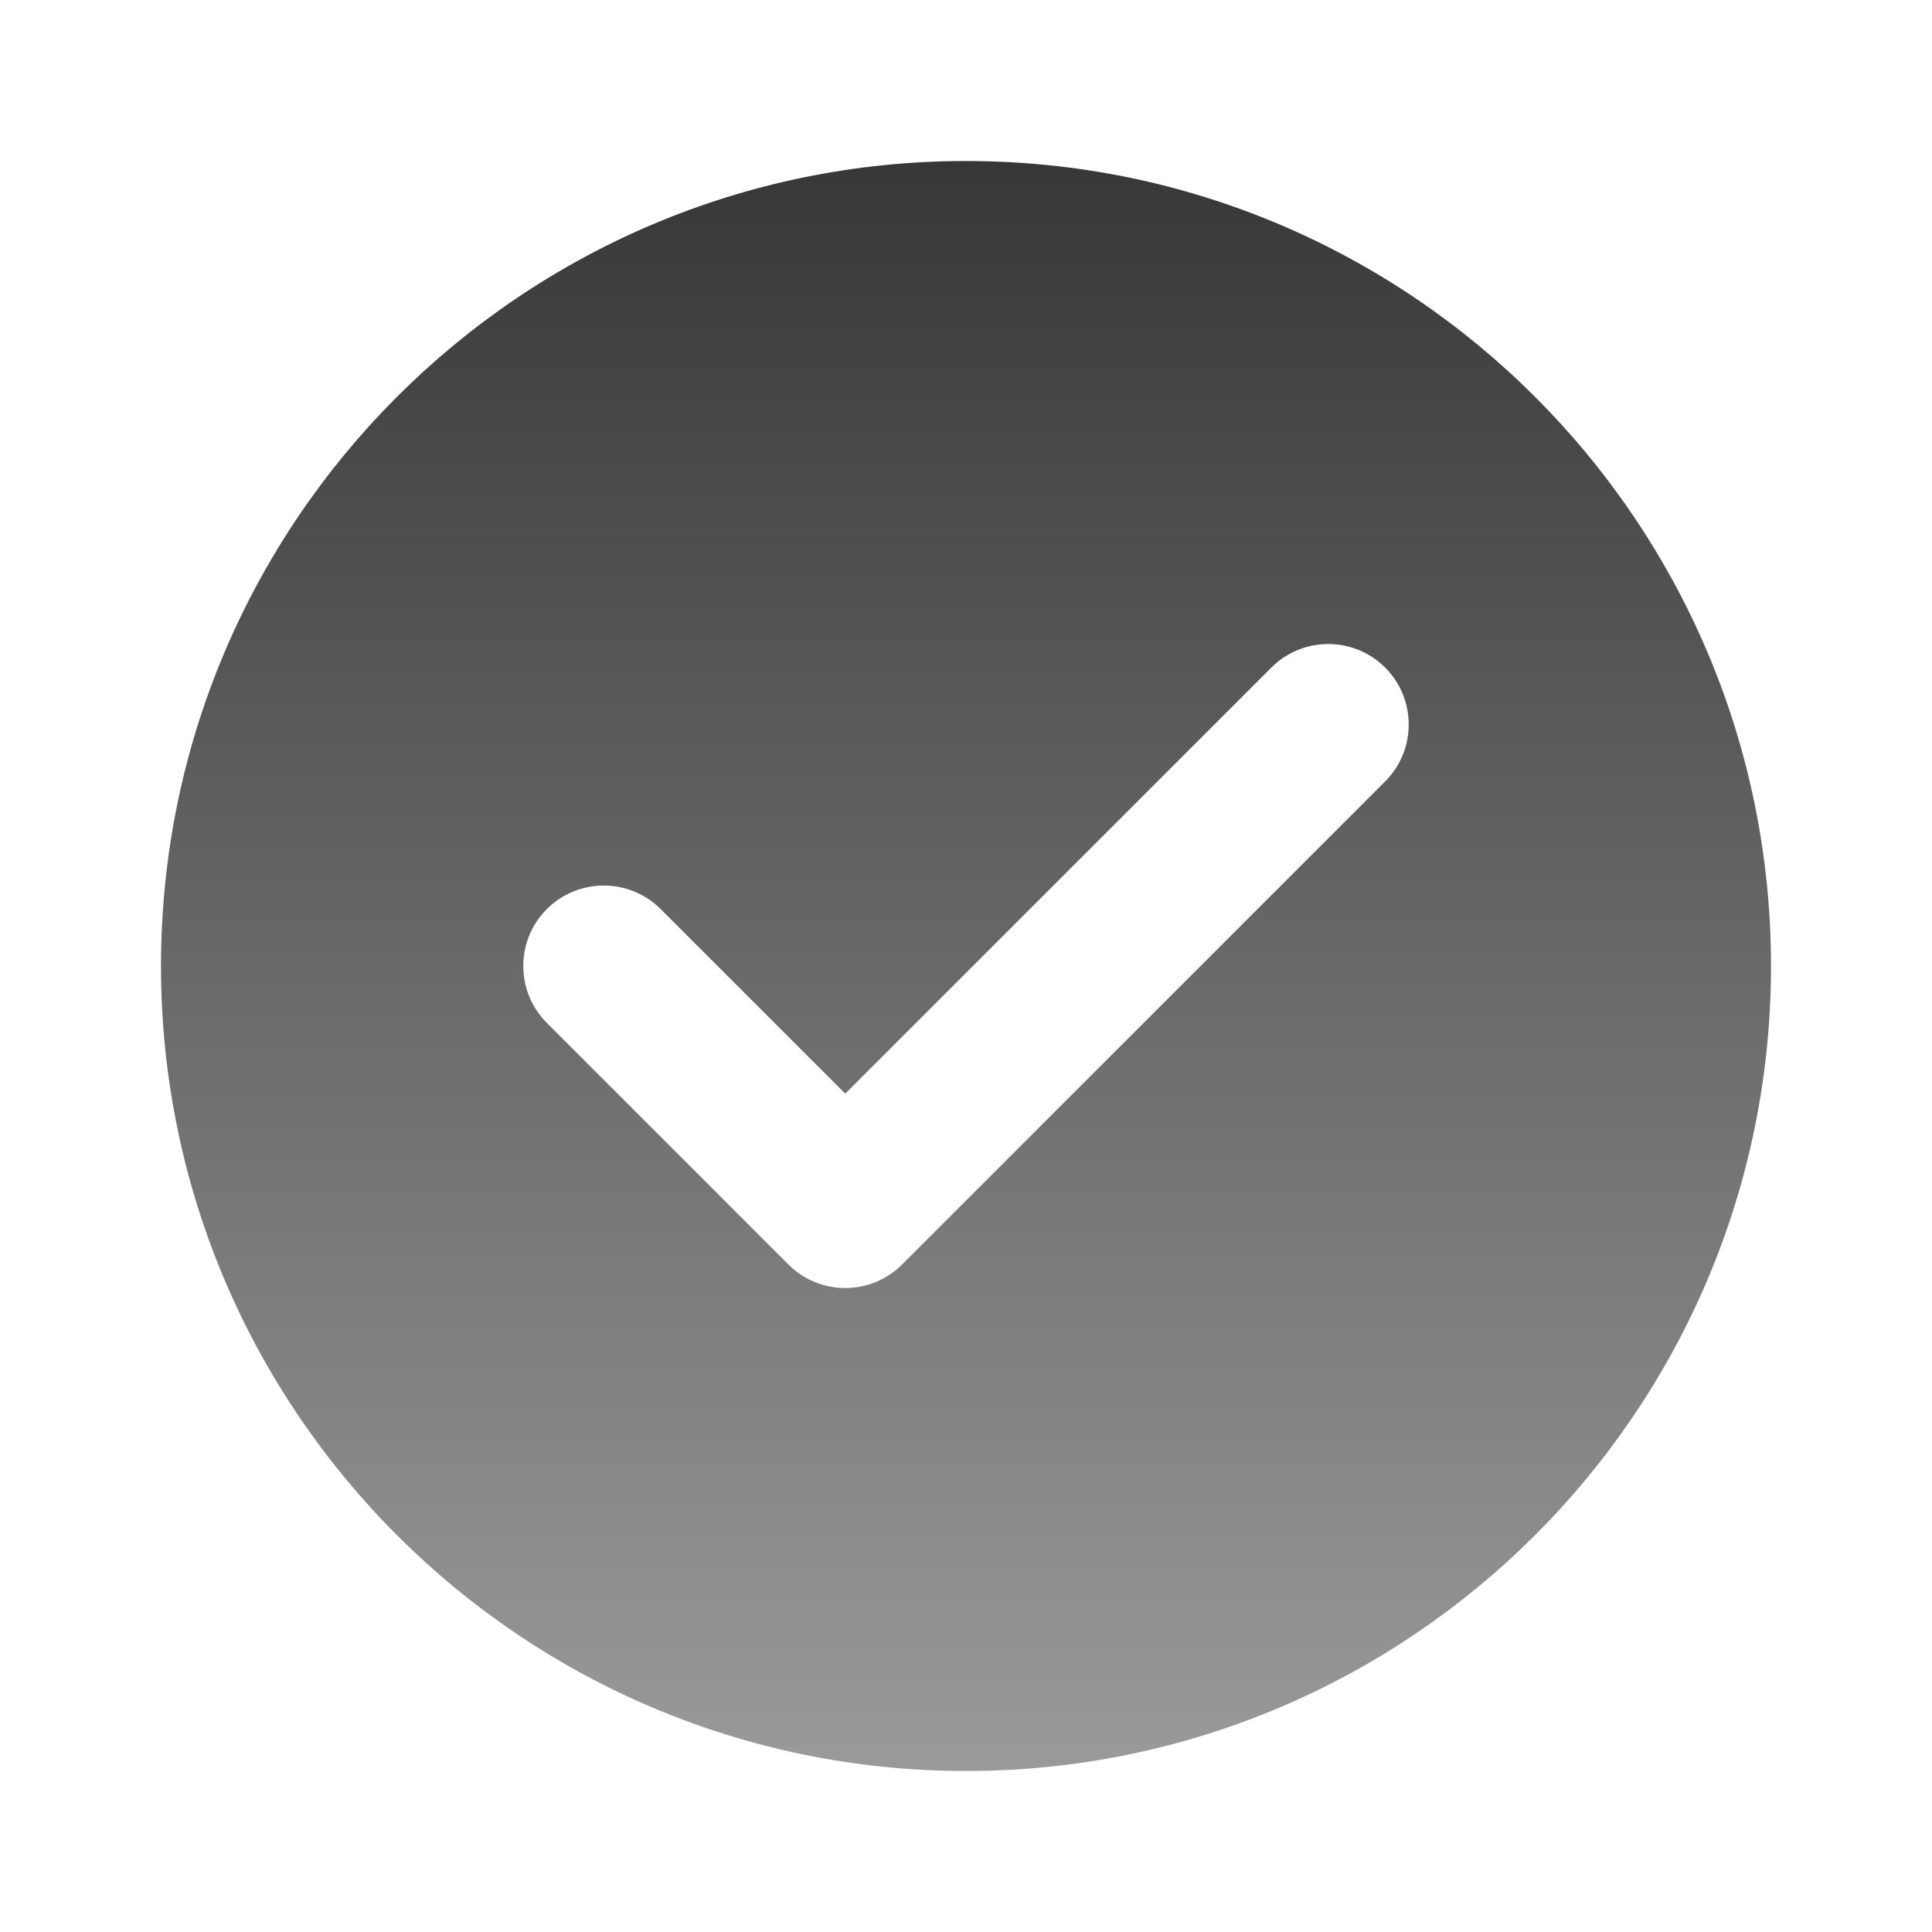 <svg width="512" height="512" viewBox="0 0 512 512" fill="none" xmlns="http://www.w3.org/2000/svg">
<path fill-rule="evenodd" clip-rule="evenodd" d="M256 42.667C138.261 42.667 42.666 138.261 42.666 256C42.666 373.739 138.261 469.333 256 469.333C373.739 469.333 469.333 373.739 469.333 256C469.333 138.261 373.739 42.667 256 42.667ZM224 289.835L336.917 176.917C345.237 168.597 358.763 168.597 367.083 176.917C375.403 185.237 375.403 198.763 367.083 207.083L239.083 335.083C230.763 343.424 217.237 343.424 208.917 335.083L144.917 271.083C136.597 262.763 136.597 249.237 144.917 240.917C153.237 232.597 166.763 232.597 175.083 240.917L224 289.835Z" fill="url(#paint0_linear_2066_8)"/>
<defs>
<linearGradient id="paint0_linear_2066_8" x1="256" y1="42.667" x2="256" y2="469.333" gradientUnits="userSpaceOnUse">
<stop stop-color="#373737"/>
<stop offset="1" stop-color="#9A9A9A"/>
</linearGradient>
</defs>
</svg>
